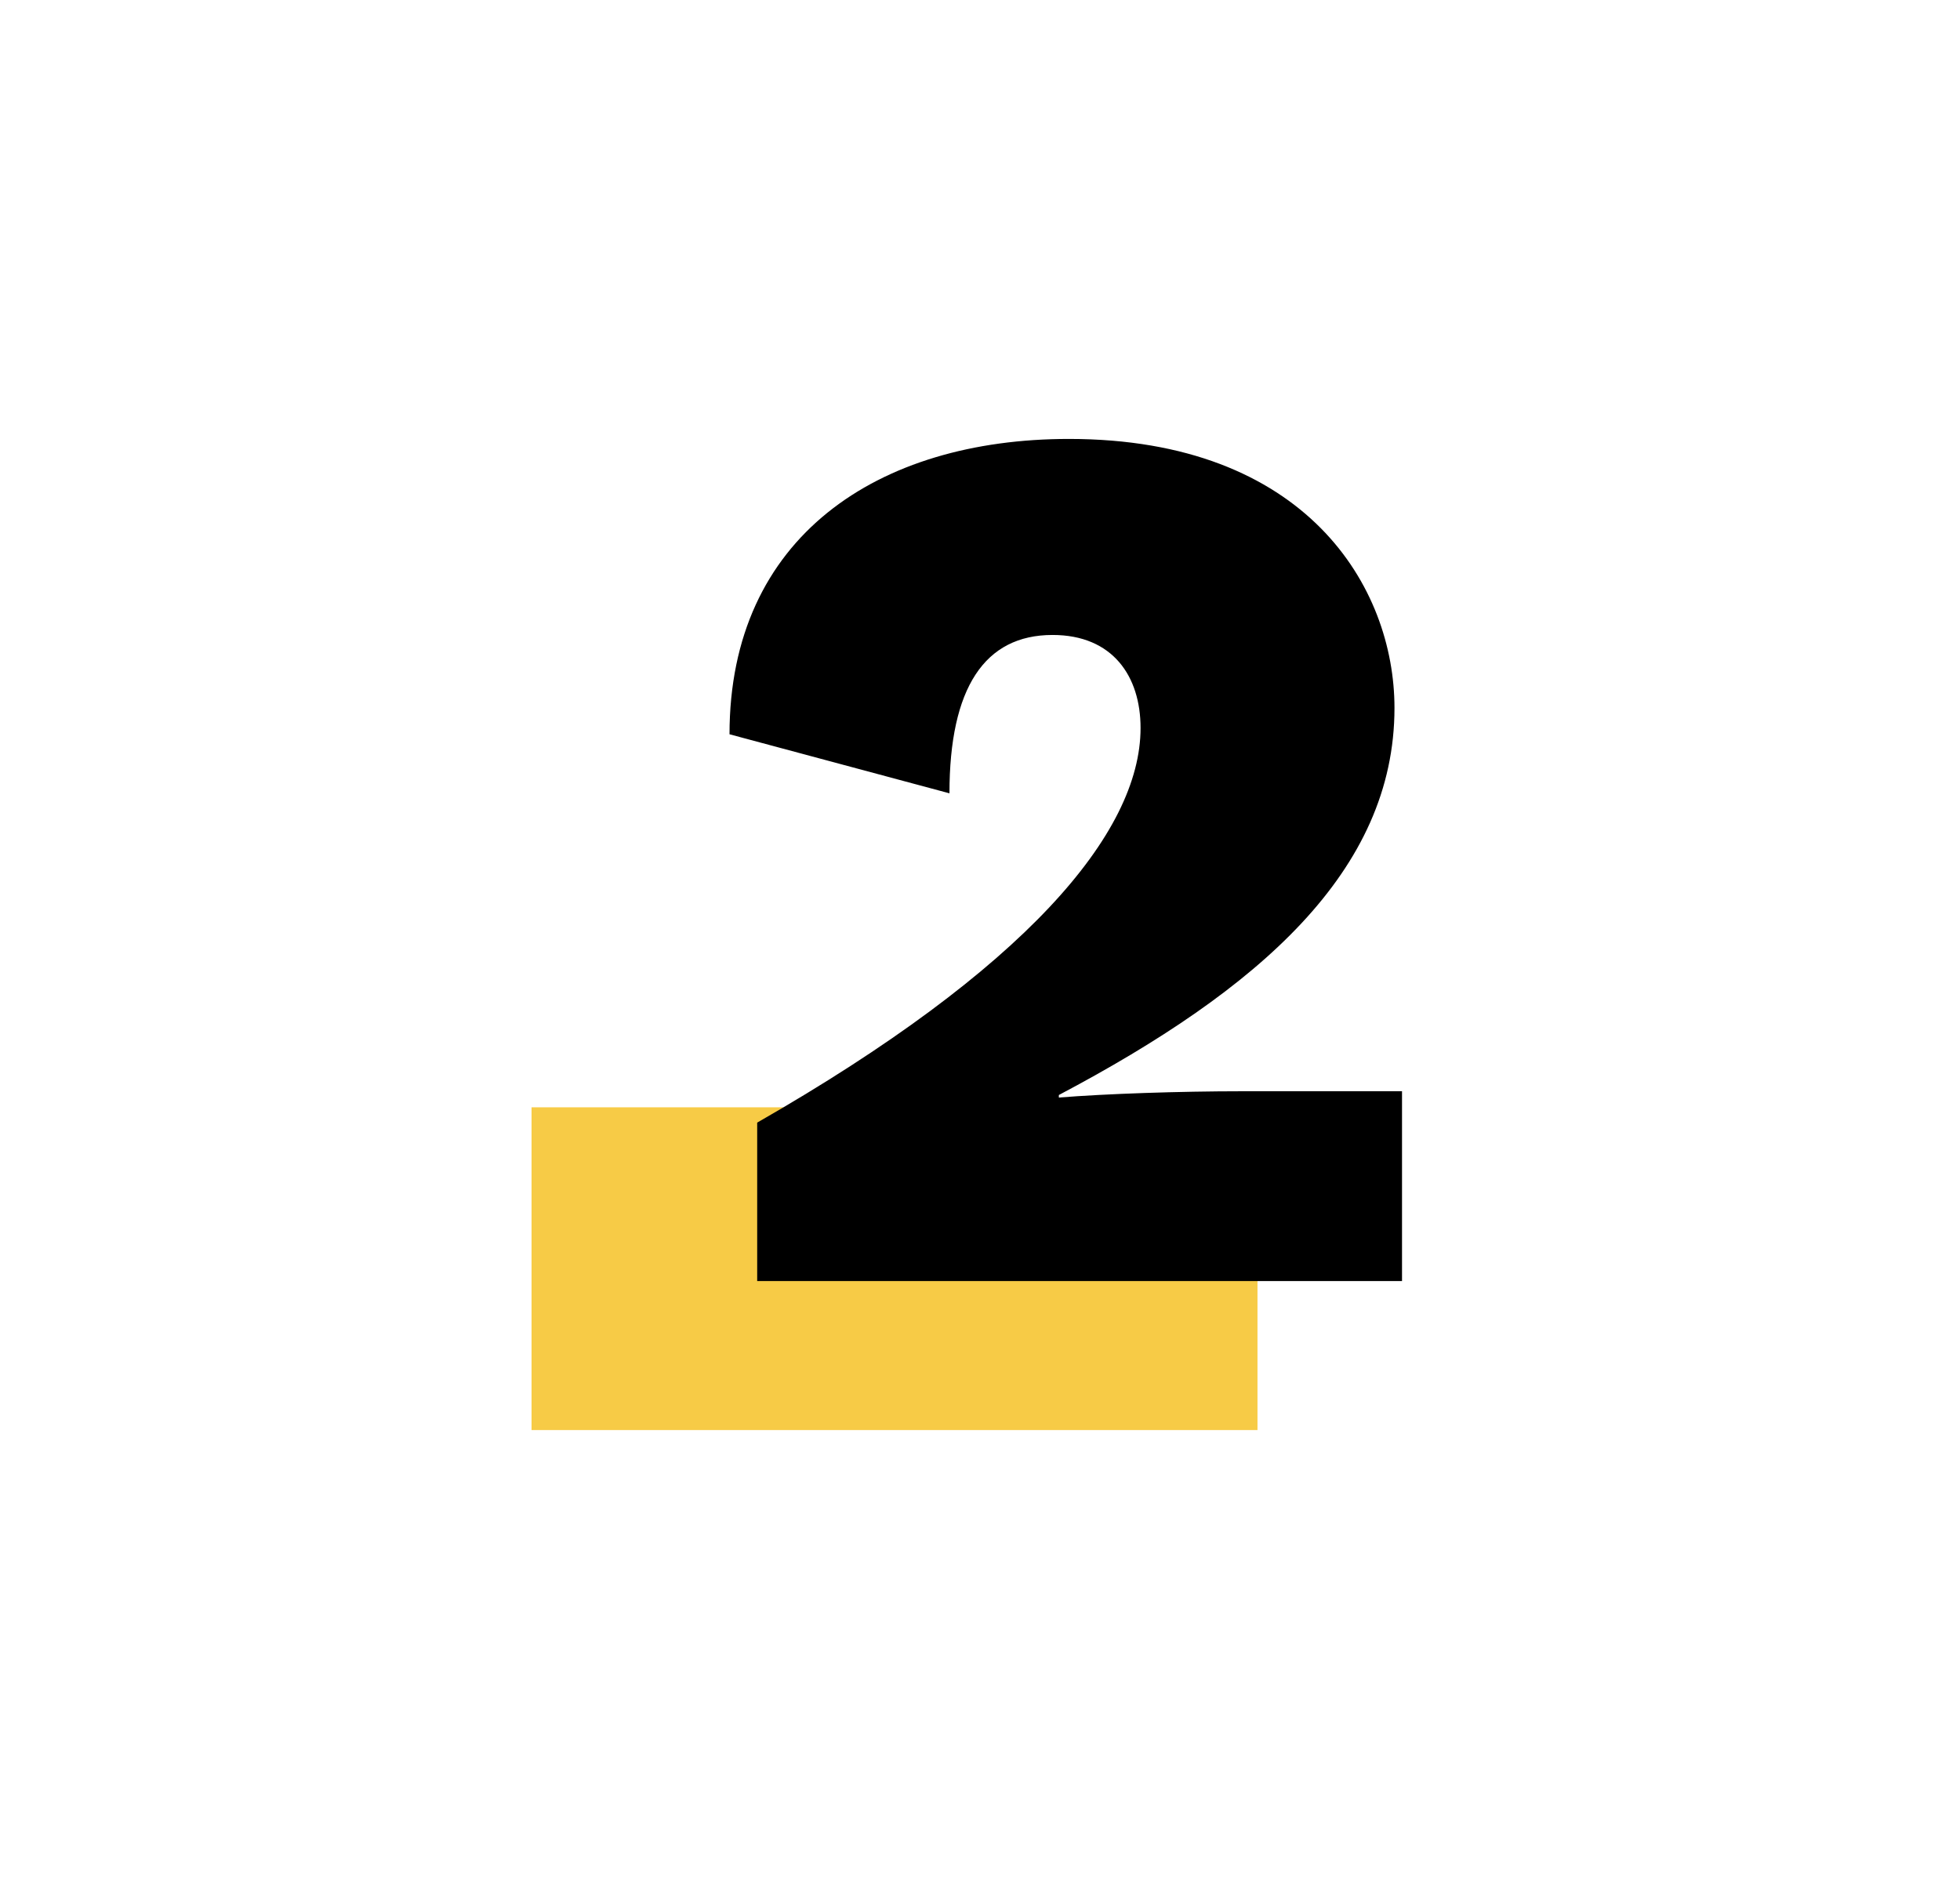 <?xml version="1.0" encoding="UTF-8"?>
<svg xmlns="http://www.w3.org/2000/svg" id="Layer_1" data-name="Layer 1" viewBox="0 0 317.33 306.67">
  <defs>
    <style>
      .cls-1 {
        fill: #f7cb46;
      }
    </style>
  </defs>
  <rect class="cls-1" x="86.06" y="179.29" width="117.53" height="52.26"></rect>
  <path d="m122.59,181.77c43.35-24.83,62.07-46.81,62.07-63.9,0-8.34-4.48-15.06-14.25-15.06-10.99,0-16.69,8.55-16.69,25.64l-35.61-9.56c0-31.95,24.01-47.82,54.95-47.82,38.46,0,52.71,24.01,52.71,43.55,0,26.46-21.98,45.58-54.34,62.68v.41c7.53-.61,19.54-1.02,29.71-1.02h25.85v30.73h-104.4v-25.64Z"></path>
</svg>
